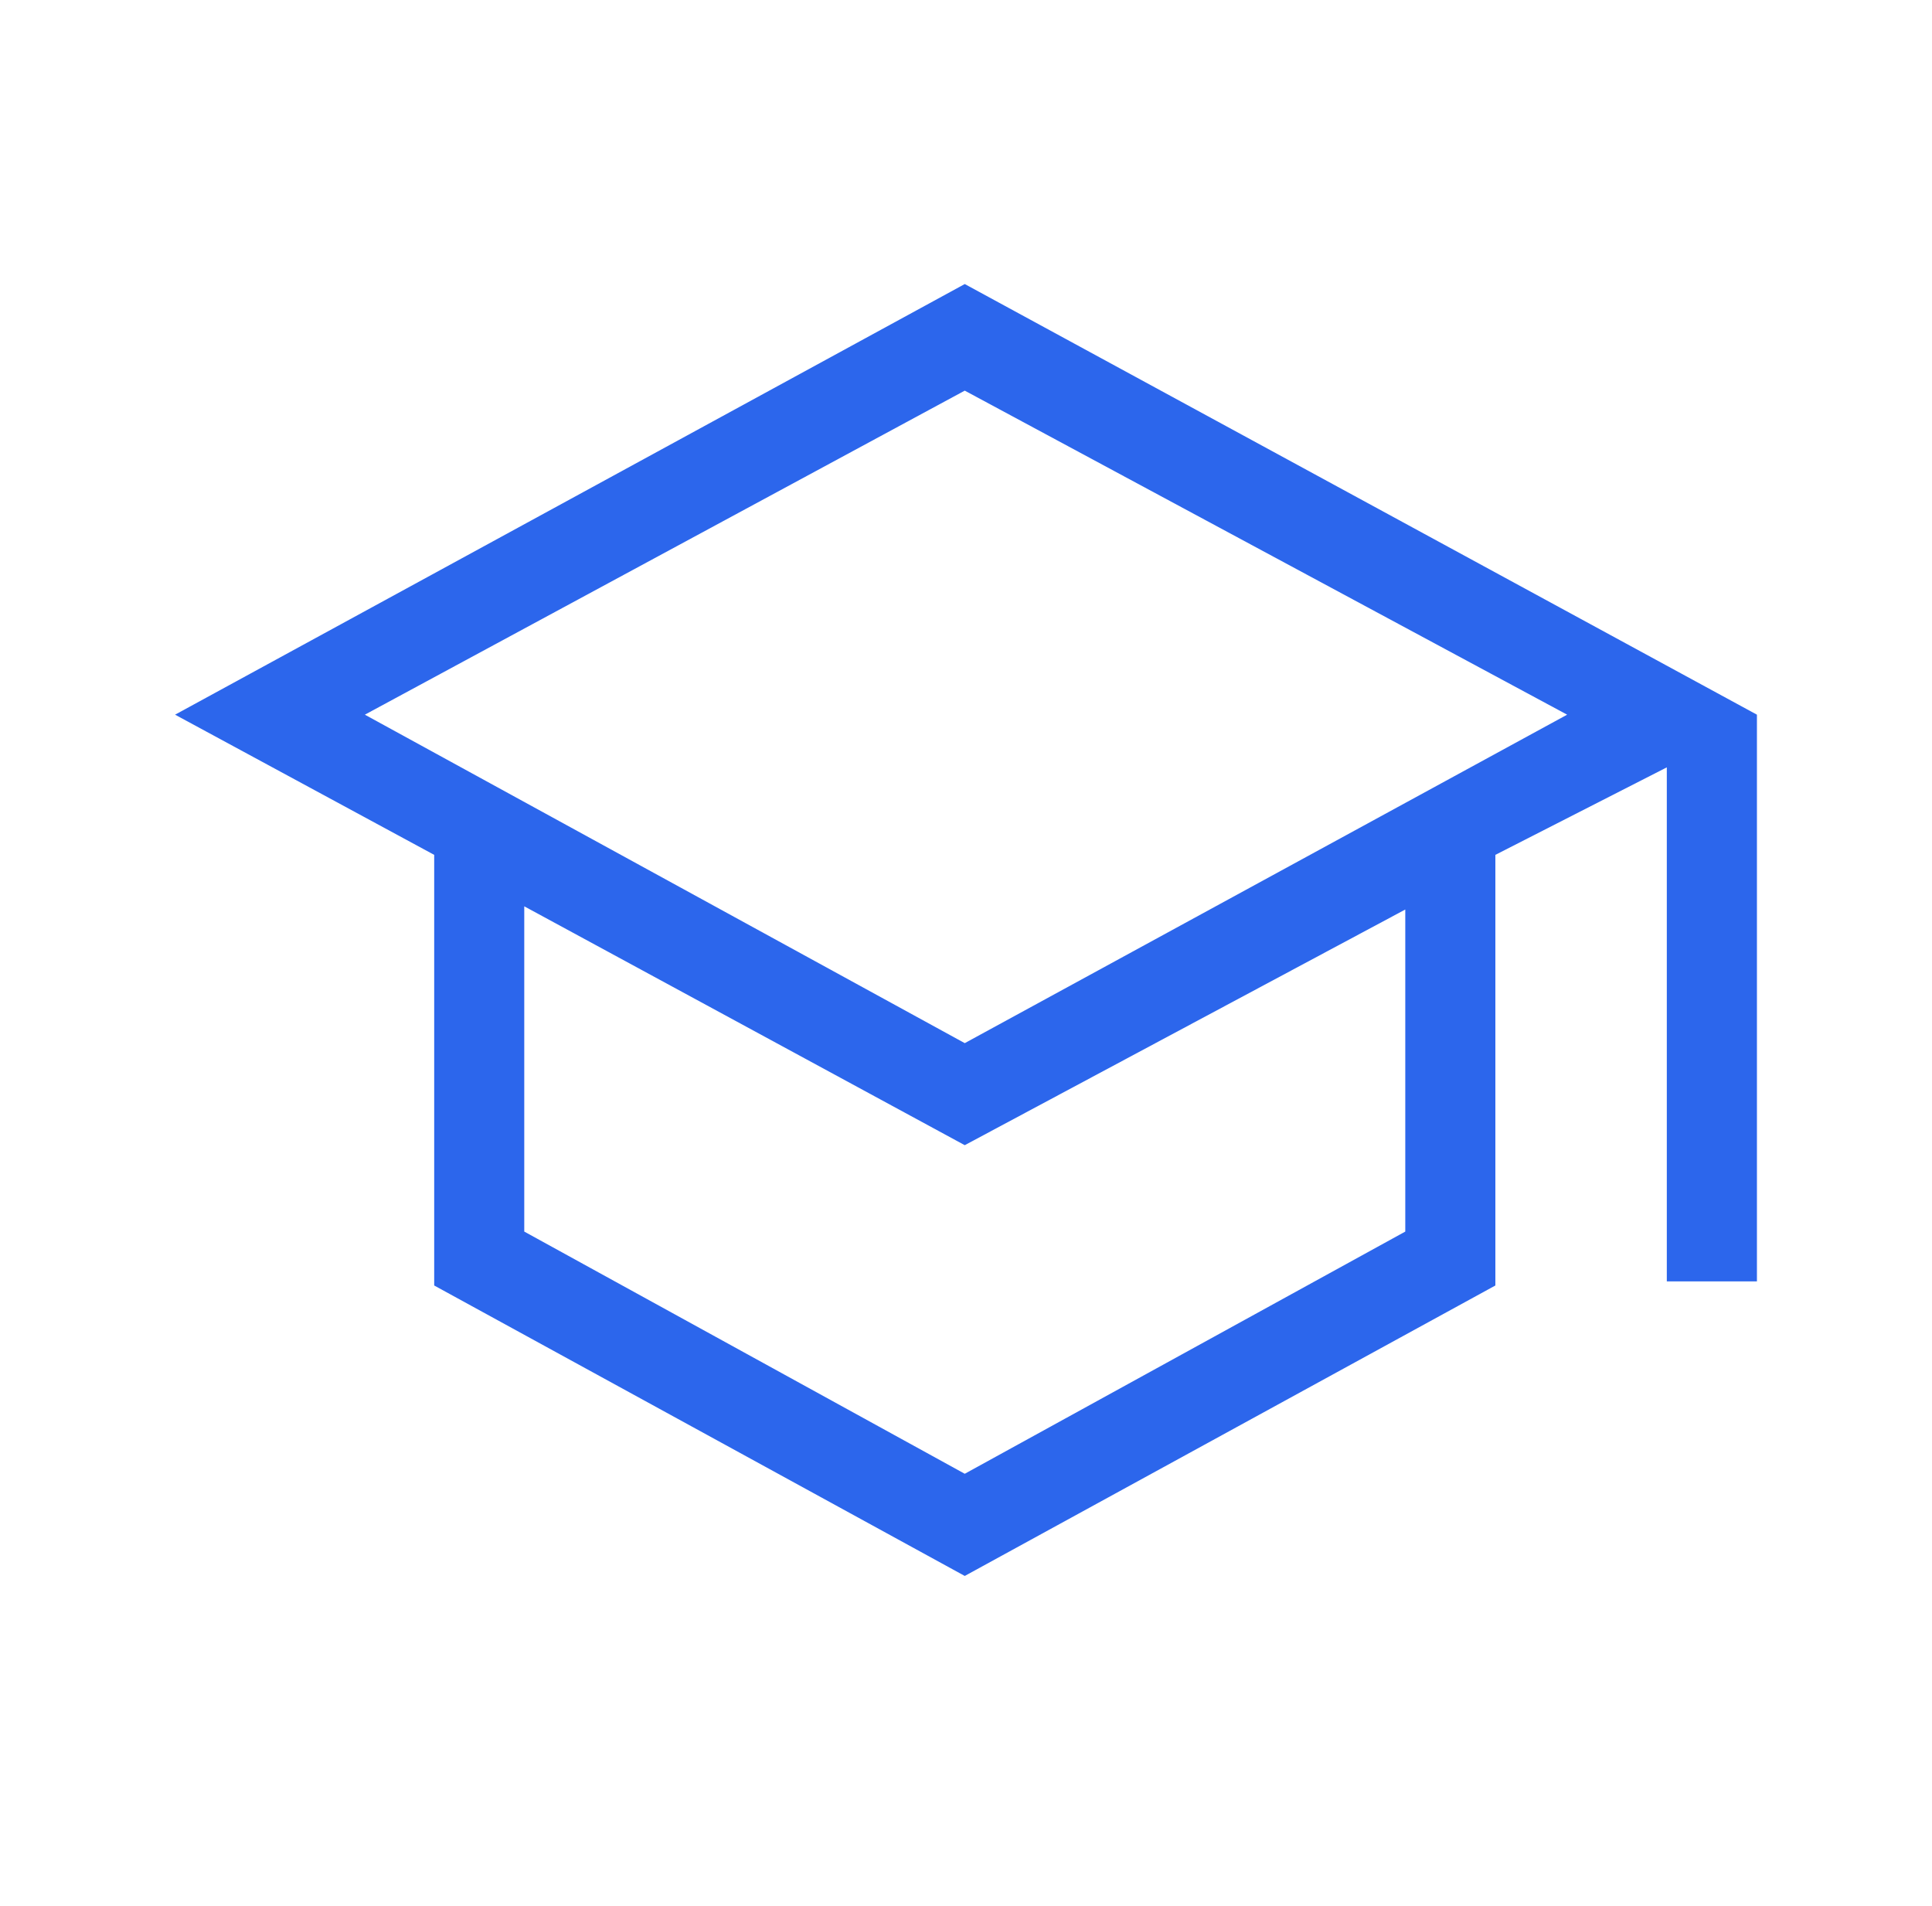 <svg width="73" height="72" viewBox="0 0 73 72" fill="none" xmlns="http://www.w3.org/2000/svg">
<mask id="mask0_564_6685" style="mask-type:alpha" maskUnits="userSpaceOnUse" x="0" y="0" width="73" height="72">
<rect x="0.5" width="72" height="72" fill="#D9D9D9"/>
</mask>
<g mask="url(#mask0_564_6685)">
<path d="M36.453 59.538L16.406 48.565V32.296L6.615 27L36.453 10.731L66.385 27V48.409H62.98V28.99L56.502 32.296V48.565L36.453 59.538ZM36.453 39.409L59.214 27L36.453 14.758L13.786 27L36.453 39.409ZM36.453 55.678L53.098 46.528V34.361L36.453 43.264L19.809 34.24V46.528L36.453 55.678Z" fill="#2C66EC"/>
</g>
</svg>
